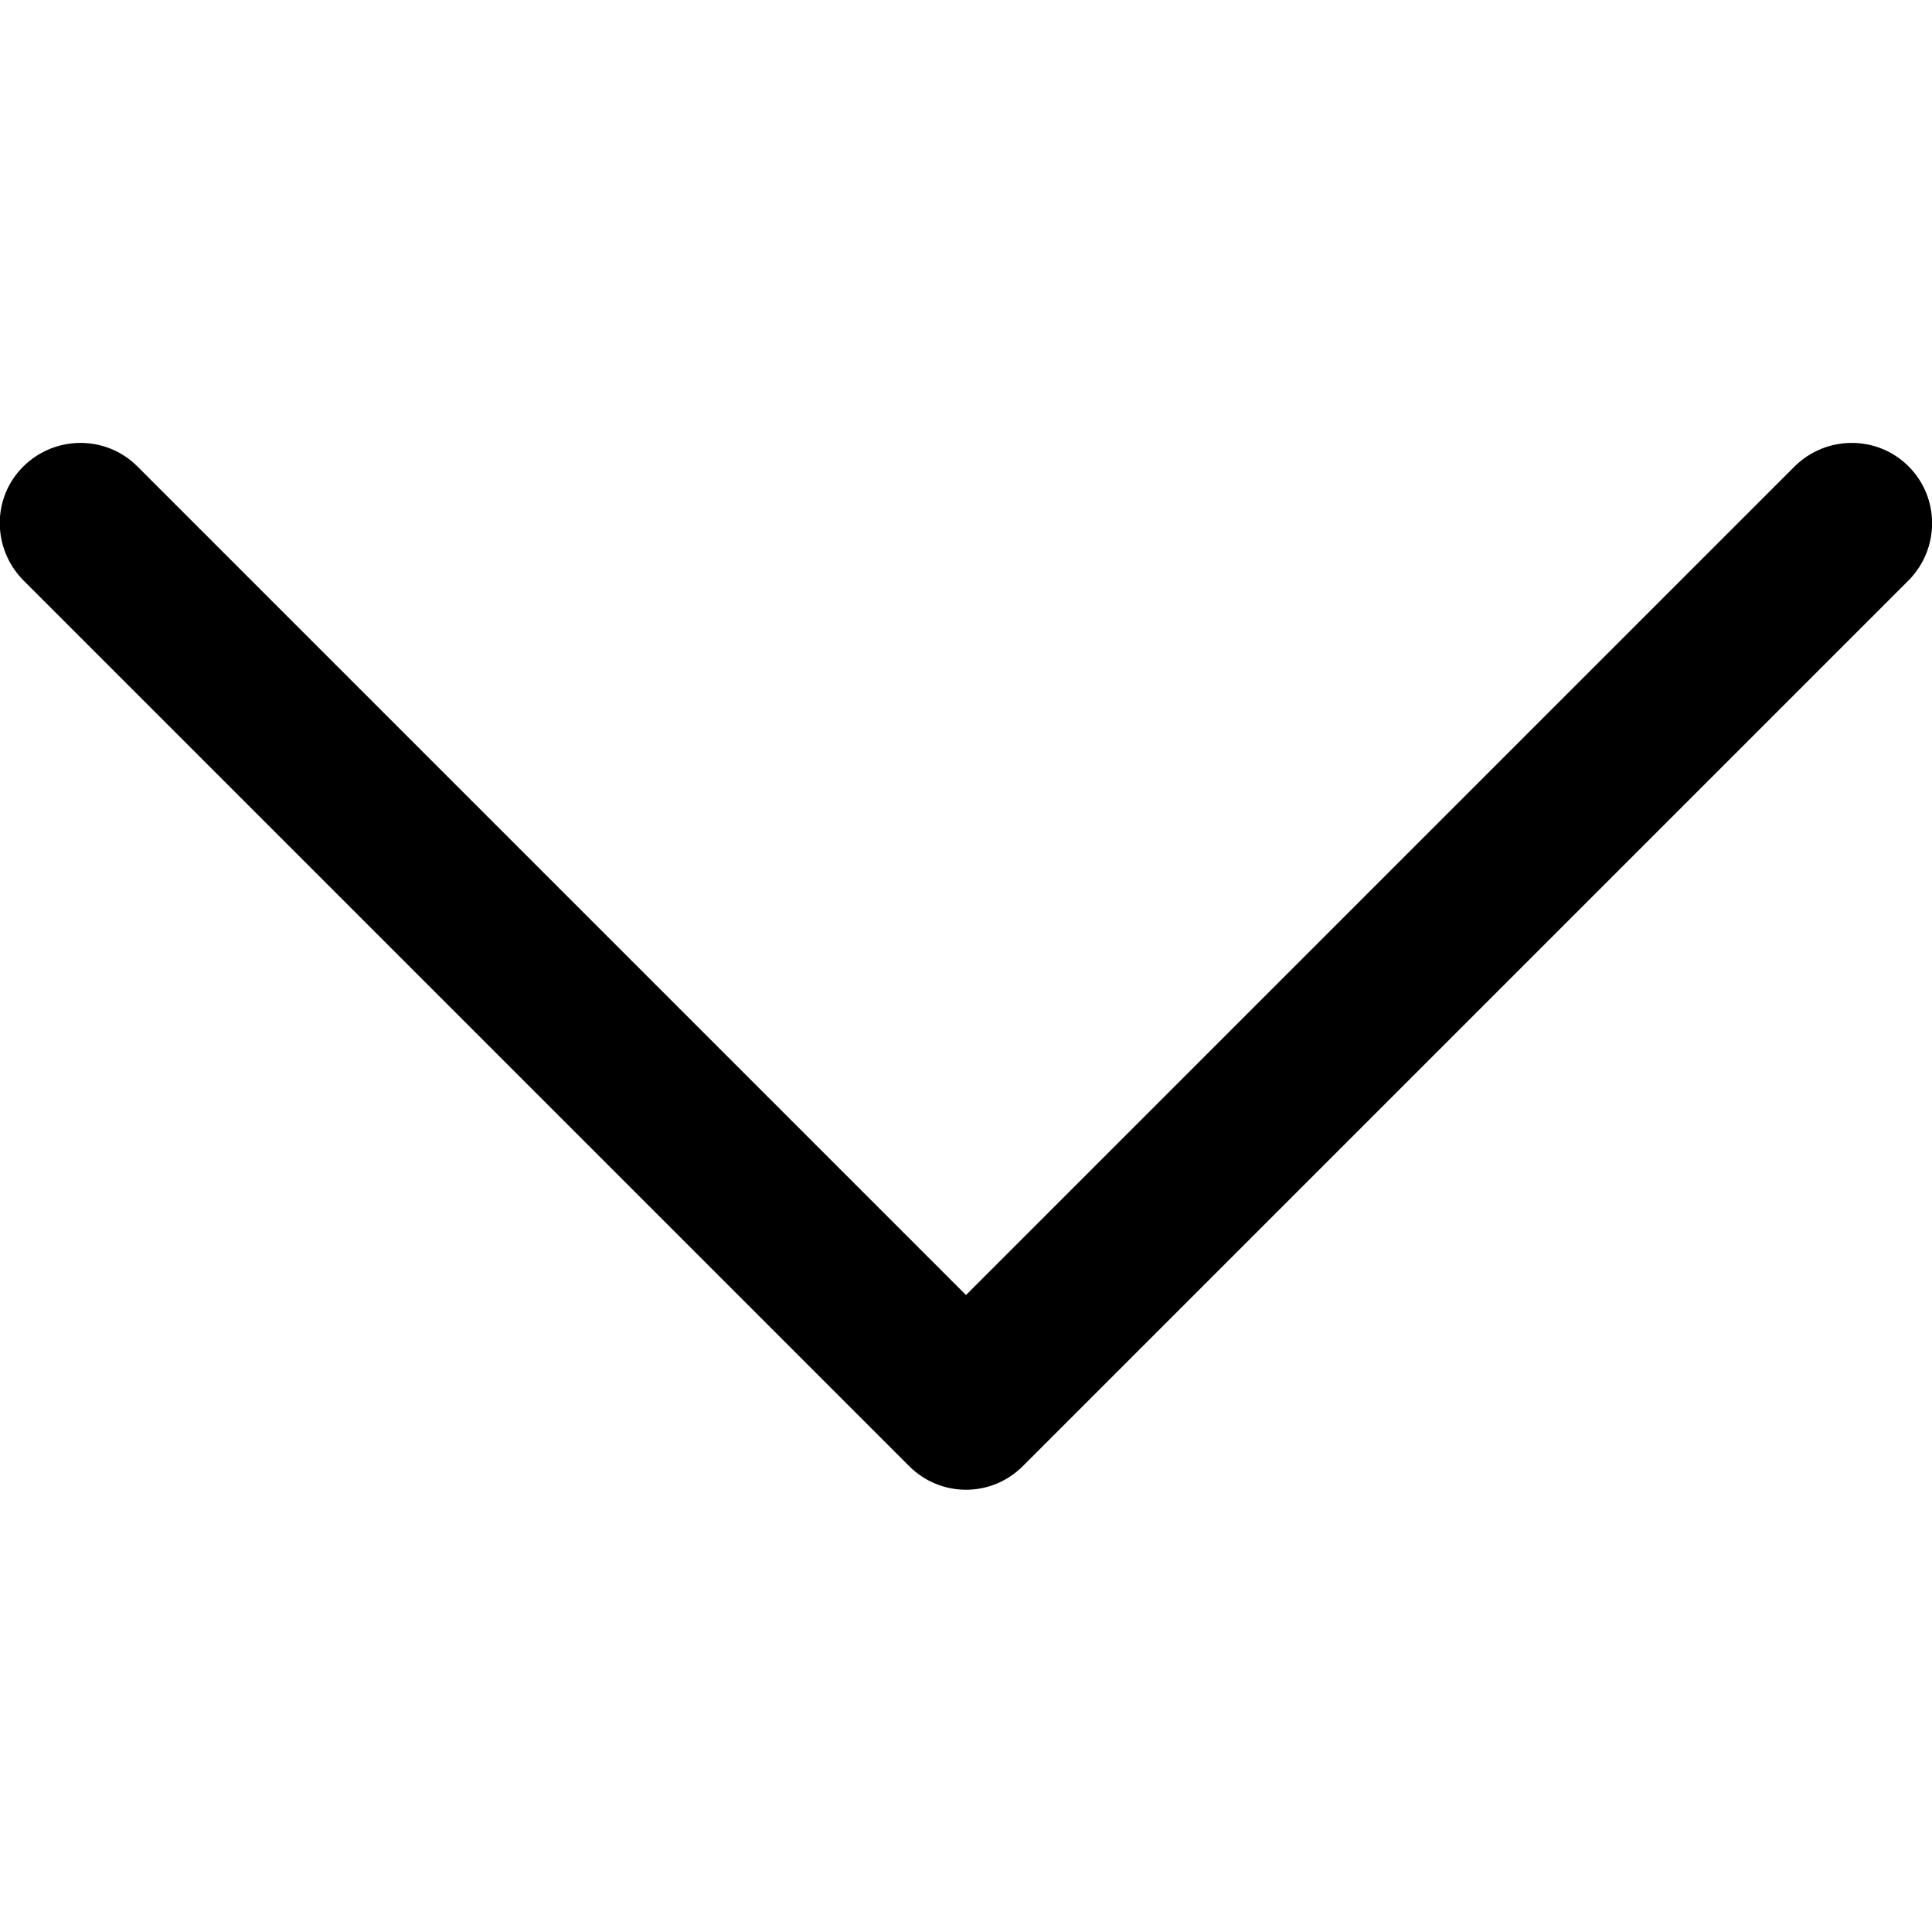 <?xml version="1.0" encoding="utf-8"?>
<!-- Generator: Adobe Illustrator 23.0.2, SVG Export Plug-In . SVG Version: 6.00 Build 0)  -->
<svg version="1.1" id="Layer_1" xmlns="http://www.w3.org/2000/svg" xmlns:xlink="http://www.w3.org/1999/xlink" x="0px" y="0px"
	 viewBox="0 0 512 512" style="enable-background:new 0 0 512 512;" xml:space="preserve">
<path d="M505.8,123.6c-8.3-8.3-21.8-8.3-30.2,0L256,343.2L36.4,123.6c-8.3-8.3-21.8-8.3-30.2,0s-8.3,21.8,0,30.2l234.7,234.7
	c4.2,4.2,9.6,6.3,15.1,6.3s10.9-2.1,15.1-6.3l234.7-234.7C514.1,145.4,514.1,131.9,505.8,123.6z"/>
</svg>
